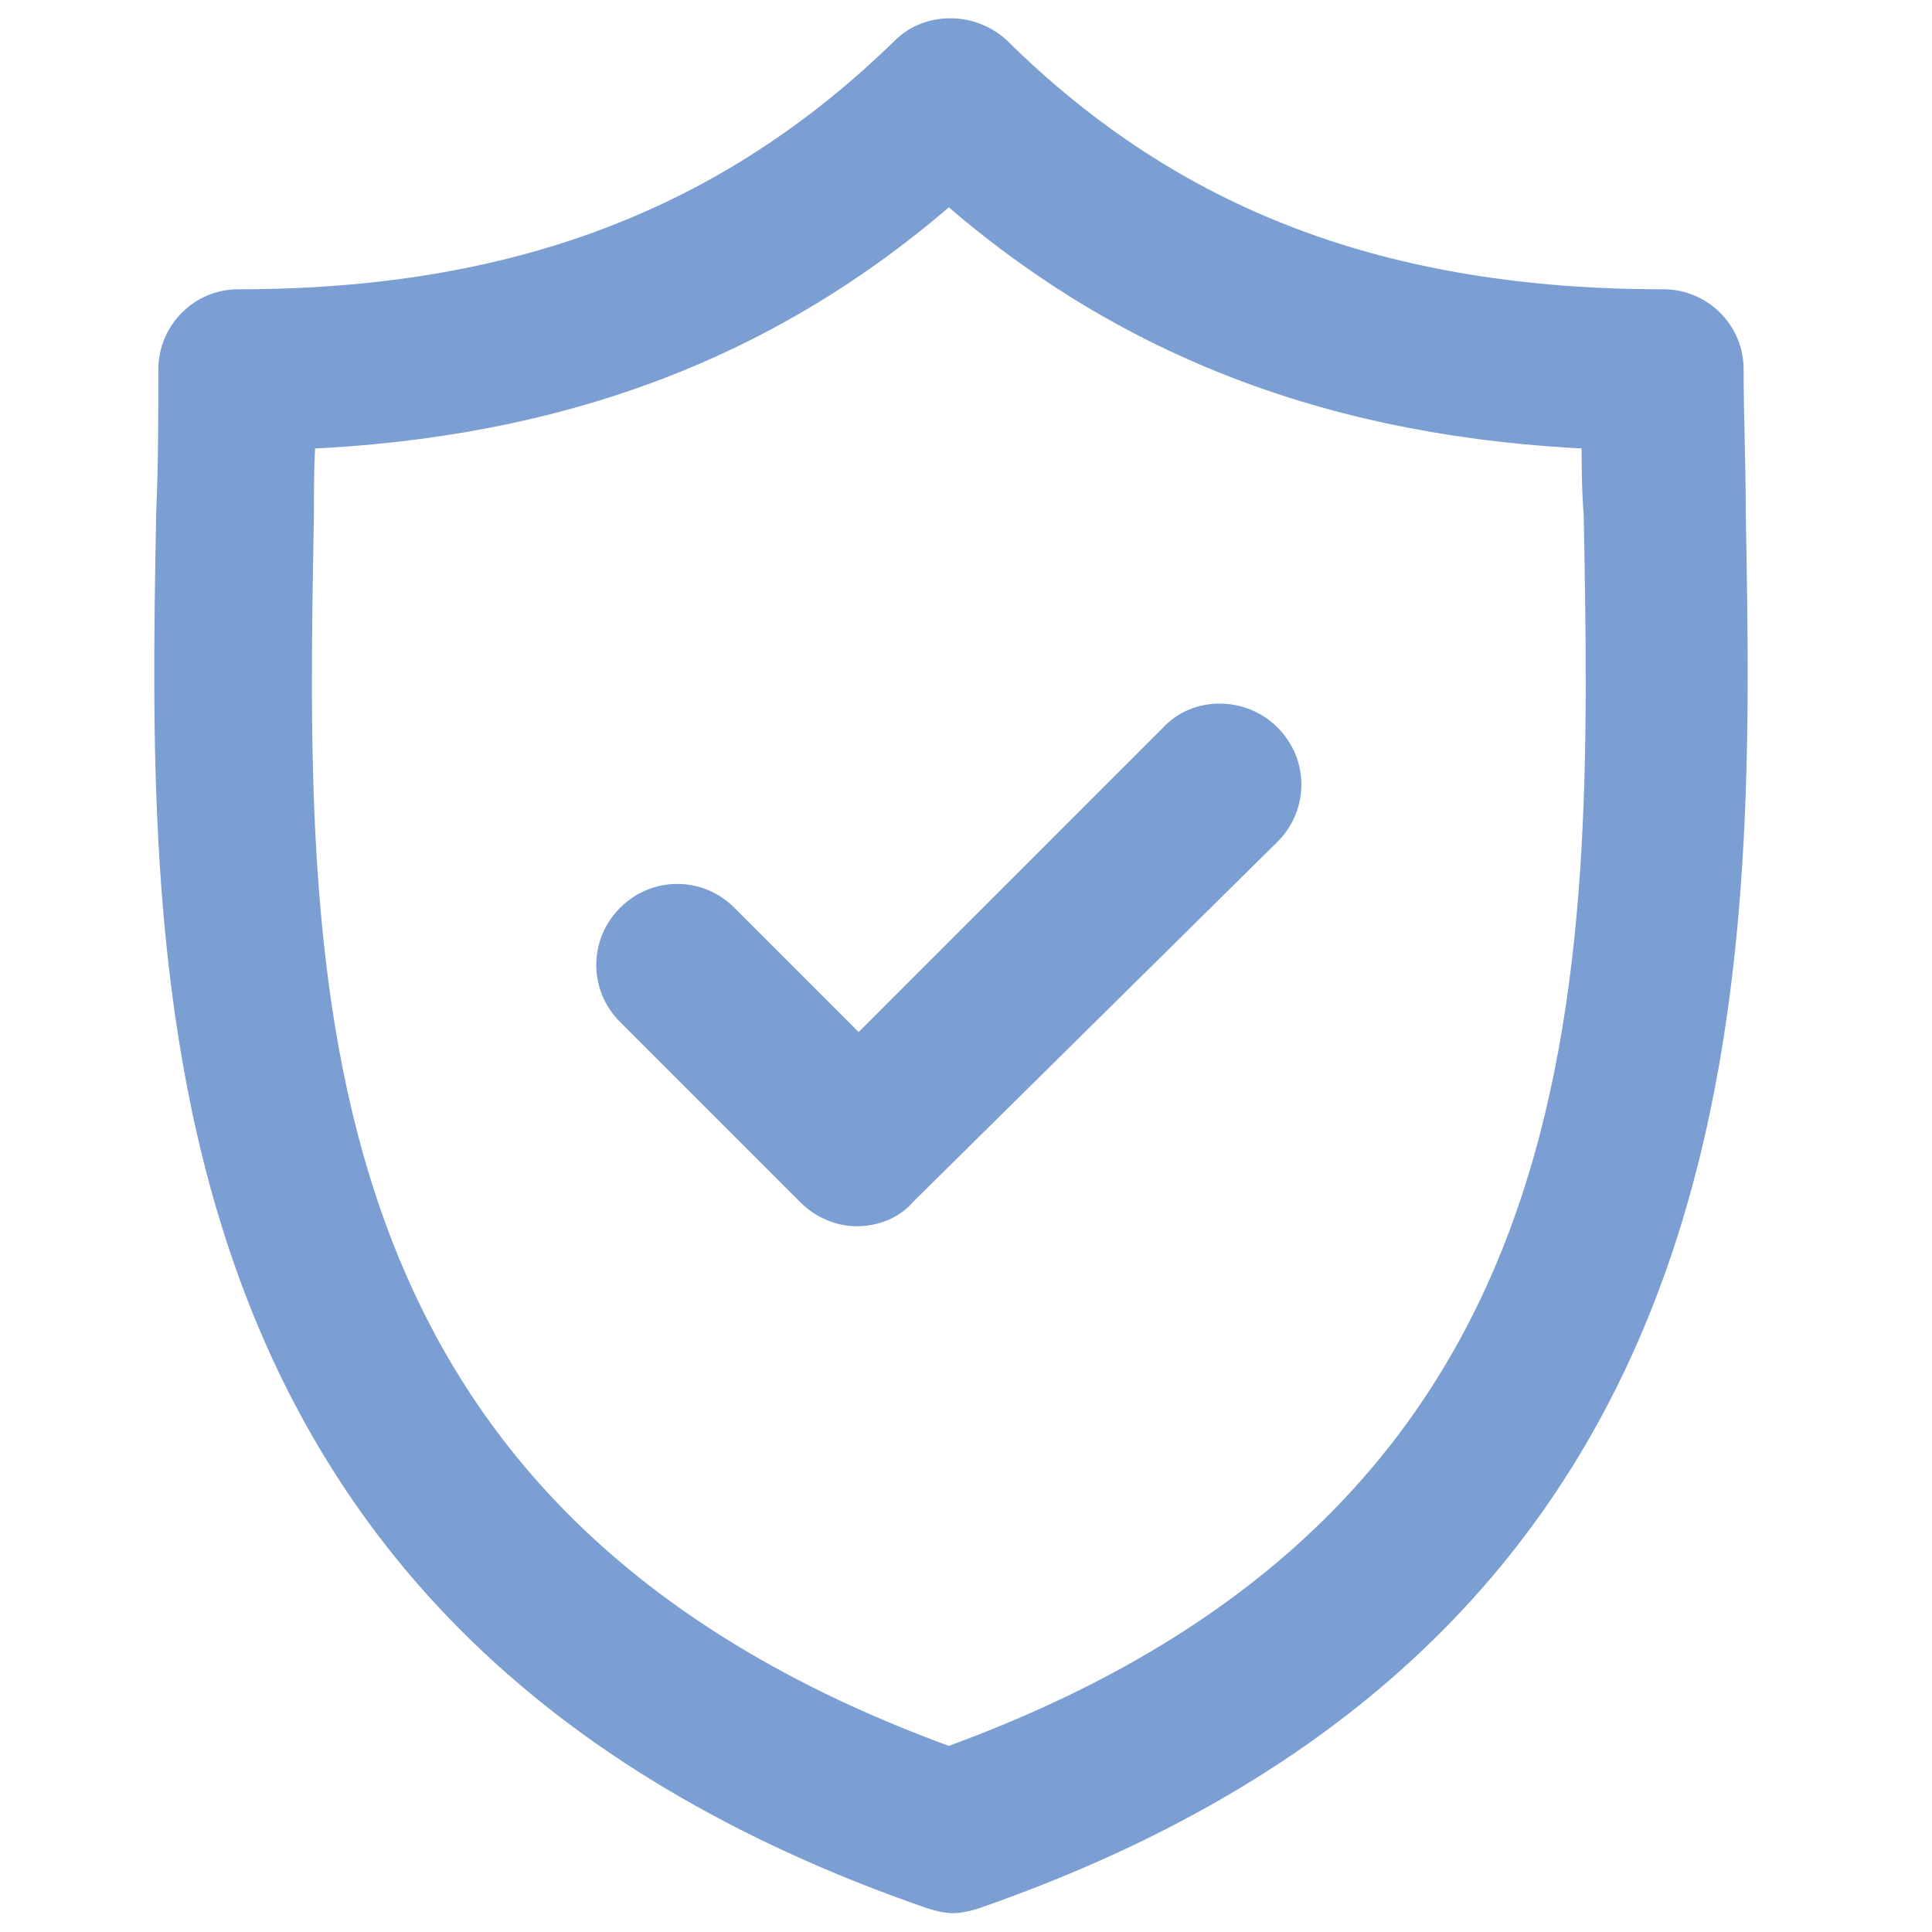 <?xml version="1.0" encoding="utf-8"?>
<!-- Generator: Adobe Illustrator 27.2.0, SVG Export Plug-In . SVG Version: 6.00 Build 0)  -->
<svg version="1.1" id="Layer_1" xmlns="http://www.w3.org/2000/svg" xmlns:xlink="http://www.w3.org/1999/xlink" x="0px" y="0px"
	 viewBox="0 0 90 90" style="enable-background:new 0 0 90 90;" xml:space="preserve">
<style type="text/css">
	.st0{fill:#7A9DD2;}
	.st1{fill:none;stroke:#7B9ED3;stroke-width:1.448;stroke-miterlimit:10;}
</style>
<g>
	<path class="st0" d="M44.2,82.1C13,70.8,13.5,45.9,13.9,24c0-1.3,0-2.6,0.1-3.8C26.1,19.7,35.9,16,44.2,8.7
		c8.3,7.3,18.1,11,30.2,11.5c0,1.3,0,2.5,0.1,3.8C74.9,45.9,75.4,70.8,44.2,82.1 M80.6,23.9c0-2.3-0.1-4.6-0.1-6.7c0-1.7-1.4-3-3-3
		c-13,0-22.9-3.7-31.1-11.8c-1.2-1.1-3.1-1.1-4.2,0c-8.2,8-18.1,11.8-31.1,11.8c-1.7,0-3,1.4-3,3c0,2.1,0,4.4-0.1,6.7
		c-0.4,21.8-1,51.7,35.4,64.3c0.3,0.1,0.7,0.2,1,0.2s0.7-0.1,1-0.2C81.6,75.6,81,45.7,80.6,23.9"/>
	<path class="st1" d="M44.2,82.1C13,70.8,13.5,45.9,13.9,24c0-1.3,0-2.6,0.1-3.8C26.1,19.7,35.9,16,44.2,8.7
		c8.3,7.3,18.1,11,30.2,11.5c0,1.3,0,2.5,0.1,3.8C74.9,45.9,75.4,70.8,44.2,82.1z M80.6,23.9c0-2.3-0.1-4.6-0.1-6.7c0-1.7-1.4-3-3-3
		c-13,0-22.9-3.7-31.1-11.8c-1.2-1.1-3.1-1.1-4.2,0c-8.2,8-18.1,11.8-31.1,11.8c-1.7,0-3,1.4-3,3c0,2.1,0,4.4-0.1,6.7
		c-0.4,21.8-1,51.7,35.4,64.3c0.3,0.1,0.7,0.2,1,0.2s0.7-0.1,1-0.2C81.6,75.6,81,45.7,80.6,23.9z"/>
	<path class="st0" d="M54.7,34.4L40,49.1l-6.3-6.3c-1.2-1.2-3.1-1.2-4.3,0c-1.2,1.2-1.2,3.1,0,4.3l8.4,8.4c0.6,0.6,1.4,0.9,2.1,0.9
		c0.8,0,1.6-0.3,2.1-0.9L59,38.7c1.2-1.2,1.2-3.1,0-4.3C57.8,33.2,55.8,33.2,54.7,34.4"/>
	<path class="st1" d="M54.7,34.4L40,49.1l-6.3-6.3c-1.2-1.2-3.1-1.2-4.3,0c-1.2,1.2-1.2,3.1,0,4.3l8.4,8.4c0.6,0.6,1.4,0.9,2.1,0.9
		c0.8,0,1.6-0.3,2.1-0.9L59,38.7c1.2-1.2,1.2-3.1,0-4.3C57.8,33.2,55.8,33.2,54.7,34.4z"/>
</g>
</svg>
